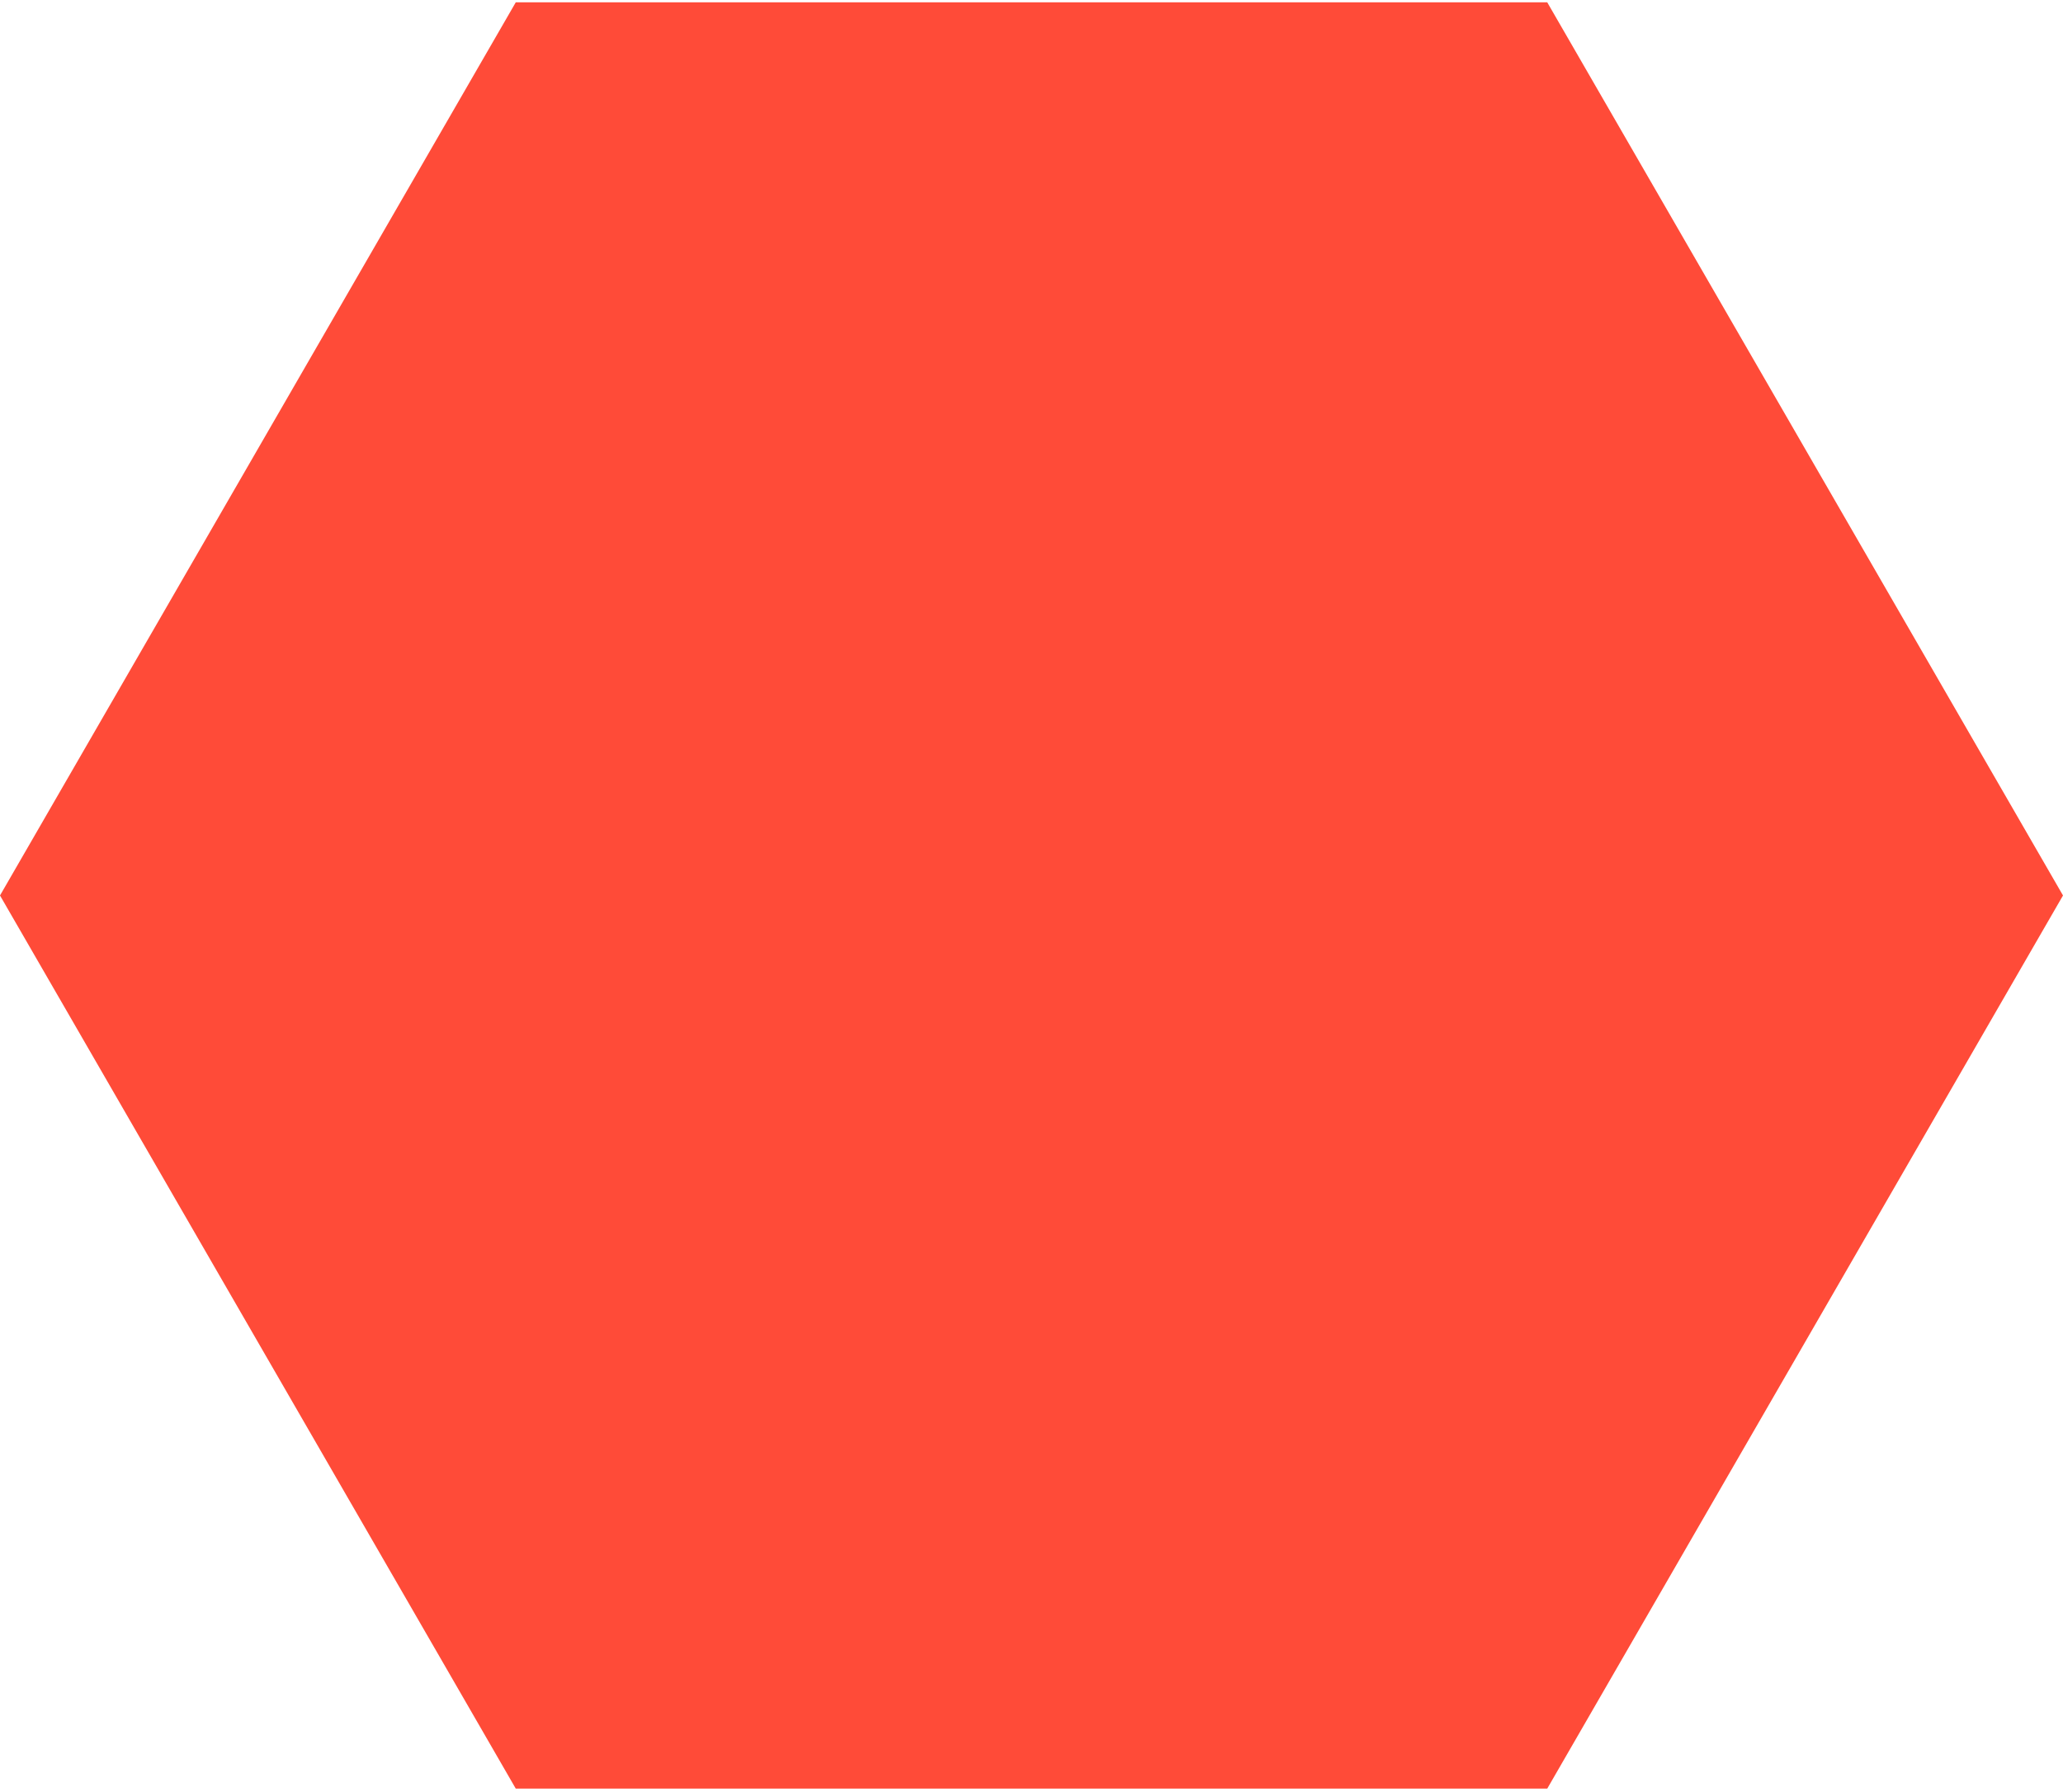 <?xml version="1.0" encoding="UTF-8"?> <svg xmlns="http://www.w3.org/2000/svg" width="221" height="192" viewBox="0 0 221 192" fill="none"><path d="M165.75 0.25L221 95.946L165.75 191.642L55.251 191.642L0 95.946L55.251 0.25L165.75 0.25Z" fill="#FF4B38"></path></svg> 